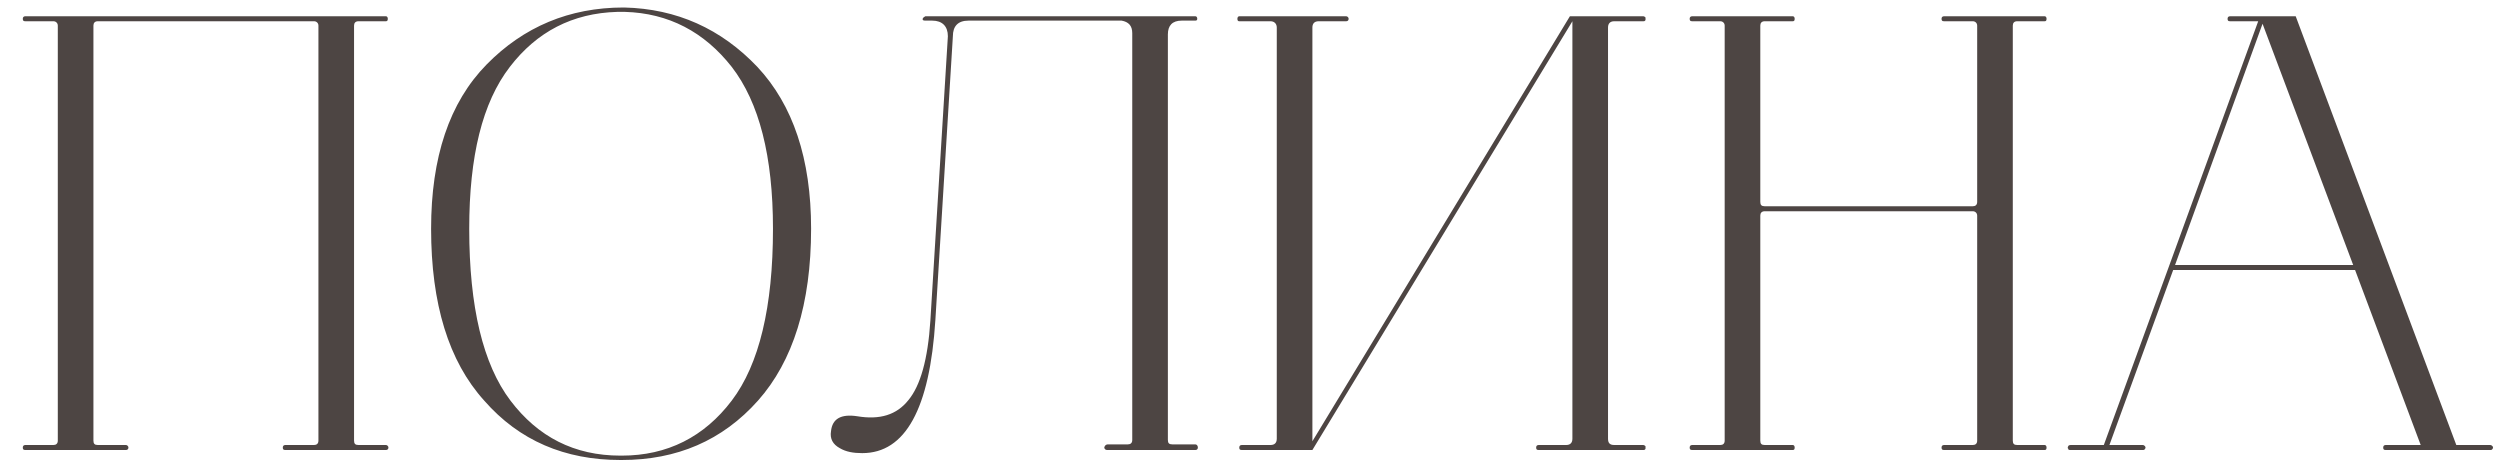 <?xml version="1.0" encoding="UTF-8"?> <svg xmlns="http://www.w3.org/2000/svg" width="100" height="19" viewBox="0 0 100 19" fill="none"><path d="M3.737 1.025V17.625C3.737 17.75 3.787 17.8 3.912 17.8H5.037C5.087 17.8 5.137 17.85 5.137 17.9C5.137 17.975 5.087 18 5.037 18H1.012C0.937 18 0.912 17.975 0.912 17.9C0.912 17.85 0.937 17.8 1.012 17.8H2.137C2.237 17.8 2.312 17.75 2.312 17.625V1.025C2.312 0.925 2.237 0.85 2.137 0.85H1.012C0.937 0.85 0.912 0.825 0.912 0.75C0.912 0.7 0.937 0.65 1.012 0.65H15.437C15.487 0.65 15.512 0.7 15.512 0.75C15.512 0.825 15.487 0.85 15.437 0.85H14.337C14.212 0.85 14.162 0.925 14.162 1.025V17.625C14.162 17.75 14.212 17.8 14.337 17.8H15.437C15.487 17.8 15.537 17.85 15.537 17.9C15.537 17.975 15.487 18 15.437 18H11.412C11.337 18 11.312 17.975 11.312 17.9C11.312 17.85 11.337 17.8 11.412 17.8H12.562C12.662 17.8 12.737 17.75 12.737 17.625V1.025C12.737 0.925 12.662 0.85 12.562 0.85H3.912C3.787 0.85 3.737 0.925 3.737 1.025ZM24.819 18.4C22.594 18.4 20.769 17.625 19.369 16.025C17.944 14.45 17.244 12.15 17.244 9.15C17.244 6.3 17.969 4.1 19.469 2.575C20.944 1.075 22.769 0.3 24.944 0.3H24.969C27.069 0.35 28.844 1.15 30.294 2.675C31.719 4.2 32.444 6.35 32.444 9.15C32.444 12.15 31.719 14.45 30.319 16.025C28.894 17.625 27.069 18.4 24.869 18.4H24.819ZM24.869 18.225C26.694 18.225 28.169 17.475 29.269 16.025C30.369 14.575 30.919 12.275 30.919 9.15C30.919 6.25 30.369 4.1 29.269 2.675C28.169 1.275 26.744 0.525 24.994 0.475H24.694C22.894 0.525 21.469 1.275 20.394 2.675C19.294 4.1 18.769 6.25 18.769 9.15C18.769 12.275 19.319 14.575 20.419 16.025C21.519 17.475 22.969 18.225 24.819 18.225H24.869ZM47.815 18H44.315C44.265 18 44.215 18 44.19 17.95C44.165 17.925 44.165 17.9 44.19 17.85C44.215 17.8 44.265 17.775 44.315 17.775H45.115C45.215 17.775 45.29 17.725 45.29 17.6V1.325C45.29 1.025 45.14 0.875 44.865 0.825H38.74C38.315 0.825 38.115 1.05 38.115 1.45L37.415 12.8C37.19 16.35 36.215 18.125 34.49 18.125C34.14 18.125 33.84 18.075 33.59 17.925C33.315 17.775 33.19 17.55 33.24 17.25C33.29 16.75 33.64 16.55 34.29 16.65C35.19 16.8 35.865 16.6 36.34 16C36.815 15.425 37.115 14.375 37.215 12.825L37.915 1.45C37.915 1.05 37.69 0.825 37.29 0.825H37.015C36.915 0.825 36.89 0.8 36.915 0.725C36.94 0.7 36.965 0.675 37.015 0.65H47.815C47.865 0.65 47.89 0.7 47.89 0.75C47.89 0.8 47.865 0.825 47.815 0.825H47.265C46.89 0.825 46.715 1.025 46.715 1.375V17.6C46.715 17.725 46.765 17.775 46.89 17.775H47.815C47.865 17.775 47.915 17.825 47.915 17.9C47.915 17.975 47.865 18 47.815 18ZM53.846 0.65C53.896 0.65 53.946 0.7 53.946 0.75C53.946 0.825 53.896 0.85 53.846 0.85H52.746C52.571 0.85 52.496 0.95 52.496 1.1V17.65L62.796 0.65H65.721C65.771 0.65 65.796 0.675 65.821 0.7C65.821 0.75 65.821 0.775 65.821 0.8C65.796 0.85 65.771 0.85 65.721 0.85H64.571C64.396 0.85 64.321 0.95 64.321 1.1V17.55C64.321 17.725 64.396 17.8 64.571 17.8H65.721C65.771 17.8 65.796 17.825 65.821 17.85C65.821 17.9 65.821 17.925 65.821 17.95C65.796 18 65.771 18 65.721 18H61.546C61.471 18 61.446 17.975 61.446 17.9C61.446 17.85 61.471 17.8 61.546 17.8H62.646C62.796 17.8 62.896 17.725 62.896 17.55V0.85L52.496 18H49.671C49.596 18 49.571 17.975 49.571 17.9C49.571 17.85 49.596 17.8 49.671 17.8H50.821C50.971 17.8 51.071 17.725 51.071 17.55V1.1C51.071 0.95 50.971 0.85 50.821 0.85H49.571C49.521 0.85 49.496 0.825 49.496 0.75C49.496 0.7 49.521 0.65 49.571 0.65H53.846ZM67.687 18C67.612 18 67.587 17.975 67.587 17.9C67.587 17.85 67.612 17.8 67.687 17.8H68.812C68.912 17.8 68.987 17.75 68.987 17.625V1.025C68.987 0.925 68.912 0.85 68.812 0.85H67.687C67.612 0.85 67.587 0.825 67.587 0.75C67.587 0.7 67.612 0.65 67.687 0.65H71.712C71.762 0.65 71.787 0.7 71.787 0.75C71.787 0.825 71.762 0.85 71.712 0.85H70.587C70.462 0.85 70.412 0.925 70.412 1.025V8.075C70.412 8.2 70.462 8.25 70.587 8.25H78.912C79.012 8.25 79.087 8.2 79.087 8.075V1.025C79.087 0.925 79.012 0.85 78.912 0.85H77.762C77.687 0.85 77.662 0.825 77.662 0.75C77.662 0.7 77.687 0.65 77.762 0.65H81.787C81.837 0.65 81.862 0.7 81.862 0.75C81.862 0.825 81.837 0.85 81.787 0.85H80.687C80.562 0.85 80.512 0.925 80.512 1.025V17.625C80.512 17.75 80.562 17.8 80.687 17.8H81.787C81.837 17.8 81.862 17.85 81.862 17.9C81.862 17.975 81.837 18 81.787 18H77.762C77.687 18 77.662 17.975 77.662 17.9C77.662 17.85 77.687 17.8 77.762 17.8H78.912C79.012 17.8 79.087 17.75 79.087 17.625V8.625C79.087 8.525 79.012 8.45 78.912 8.45H70.587C70.462 8.45 70.412 8.525 70.412 8.625V17.625C70.412 17.75 70.462 17.8 70.587 17.8H71.712C71.762 17.8 71.787 17.85 71.787 17.9C71.787 17.975 71.762 18 71.712 18H67.687ZM89.203 0.85C89.127 0.85 89.103 0.825 89.103 0.75C89.103 0.7 89.127 0.65 89.203 0.65H91.828L98.252 17.8H99.603C99.653 17.8 99.677 17.825 99.703 17.85C99.728 17.9 99.728 17.925 99.703 17.95C99.677 18 99.653 18 99.603 18H95.427C95.353 18 95.328 17.975 95.328 17.9C95.328 17.85 95.353 17.8 95.427 17.8H96.828L94.203 10.8H86.927L84.377 17.8H85.703C85.752 17.8 85.778 17.825 85.802 17.85C85.828 17.9 85.828 17.925 85.802 17.95C85.778 18 85.752 18 85.703 18H82.828C82.778 18 82.728 18 82.728 17.95C82.703 17.925 82.703 17.9 82.728 17.85C82.728 17.825 82.778 17.8 82.828 17.8H84.153L86.778 10.6L90.328 0.85H89.203ZM90.502 0.95L87.002 10.6H94.127L90.502 0.95Z" fill="#4D4543"></path></svg> 